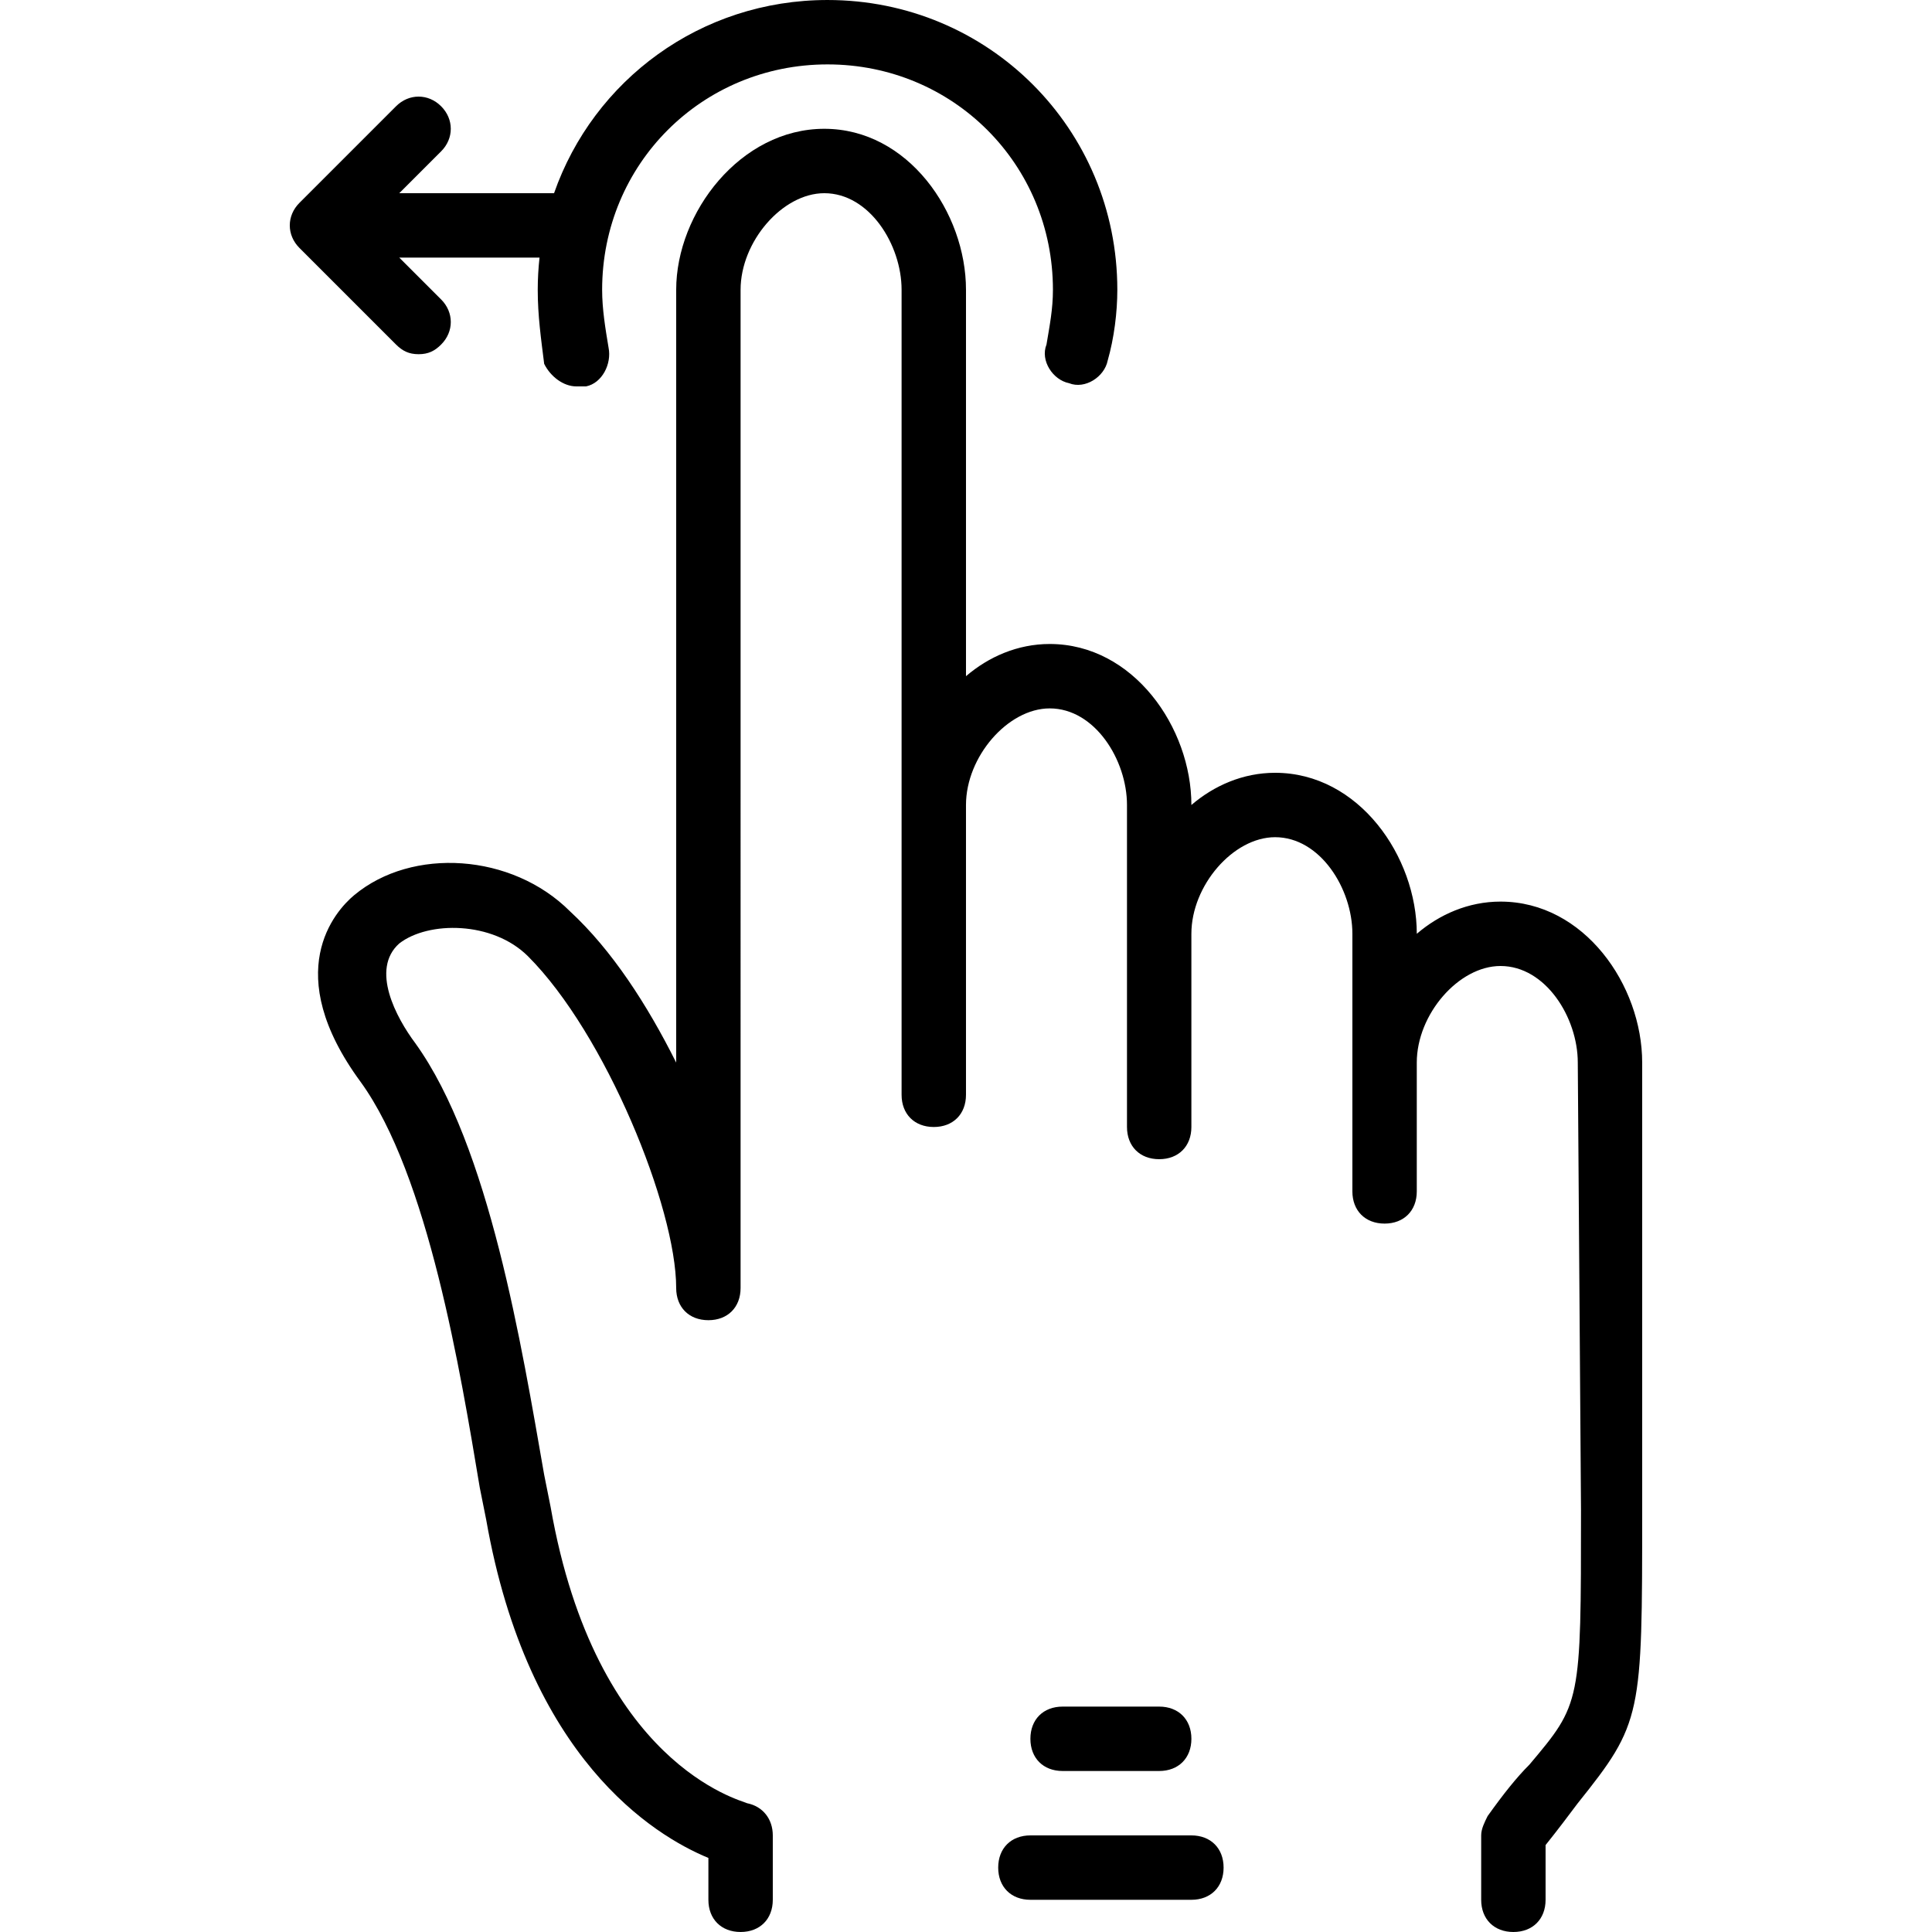 <?xml version="1.0" encoding="iso-8859-1"?>
<!-- Uploaded to: SVG Repo, www.svgrepo.com, Generator: SVG Repo Mixer Tools -->
<svg fill="#000000" height="800px" width="800px" version="1.1" id="Layer_1" xmlns="http://www.w3.org/2000/svg" xmlns:xlink="http://www.w3.org/1999/xlink" 
	 viewBox="0 0 512 512" xml:space="preserve">
<g transform="translate(1 1)">
	<g>
		<g>
			<path d="M396.653,237.933c-8.533,0-16.213,3.413-22.187,8.533c0-20.48-15.36-42.667-37.547-42.667
				c-8.533,0-16.213,3.413-22.187,8.533c0-20.48-15.36-42.667-37.547-42.667c-8.533,0-16.213,3.413-22.187,8.533V75.8
				c0-20.48-15.36-42.667-37.547-42.667c-22.187,0-39.253,22.187-39.253,42.667v204.8c-7.68-15.36-17.067-29.867-28.16-40.107
				c-15.36-15.36-41.813-17.067-57.173-4.267c-5.12,4.267-19.627,20.48,1.707,49.493c17.92,24.747,26.453,76.8,31.573,107.52
				l1.707,8.533c11.093,63.147,44.373,83.627,58.88,89.6v11.093c0,5.12,3.413,8.533,8.533,8.533s8.533-3.413,8.533-8.533V485.4
				c0-4.267-2.56-7.68-6.827-8.533c-1.707-0.853-40.107-10.24-52.053-78.507l-1.707-8.533
				c-5.973-34.133-14.507-87.04-34.133-114.347c-5.12-6.827-11.947-19.627-4.267-26.453c7.68-5.973,24.747-5.973,34.133,3.413
				c20.48,20.48,39.253,66.56,39.253,87.893c0,5.12,3.413,8.533,8.533,8.533s8.533-3.413,8.533-8.533V75.8
				c0-12.8,11.093-25.6,22.187-25.6c11.947,0,20.48,13.653,20.48,25.6v213.333c0,5.12,3.413,8.533,8.533,8.533
				s8.533-3.413,8.533-8.533v-76.8c0-12.8,11.093-25.6,22.187-25.6c11.947,0,20.48,13.653,20.48,25.6v85.333
				c0,5.12,3.413,8.533,8.533,8.533s8.533-3.413,8.533-8.533v-51.2c0-12.8,11.093-25.6,22.187-25.6
				c11.947,0,20.48,13.653,20.48,25.6v68.267c0,5.12,3.413,8.533,8.533,8.533s8.533-3.413,8.533-8.533V280.6
				c0-12.8,11.093-25.6,22.187-25.6c11.947,0,20.48,13.653,20.48,25.6l0.853,118.613c0,51.2,0,51.2-13.653,67.413
				c-3.413,3.413-6.827,7.68-11.093,13.653c-0.853,1.707-1.707,3.413-1.707,5.12v17.067c0,5.12,3.413,8.533,8.533,8.533
				s8.533-3.413,8.533-8.533V487.96c3.413-4.267,5.973-7.68,8.533-11.093c17.067-21.333,17.067-23.04,17.067-77.653V280.6
				C434.2,260.12,418.84,237.933,396.653,237.933z"/>
			<path d="M306.2,468.333c5.12,0,8.533-3.413,8.533-8.533c0-5.12-3.413-8.533-8.533-8.533h-25.6c-5.12,0-8.533,3.413-8.533,8.533
				c0,5.12,3.413,8.533,8.533,8.533H306.2z"/>
			<path d="M314.733,485.4h-42.667c-5.12,0-8.533,3.413-8.533,8.533s3.413,8.533,8.533,8.533h42.667c5.12,0,8.533-3.413,8.533-8.533
				S319.853,485.4,314.733,485.4z"/>
			<path d="M109.933,92.867c2.56,0,4.267-0.853,5.973-2.56c3.413-3.413,3.413-8.533,0-11.947l-11.093-11.093h37.167
				c-0.305,2.801-0.474,5.646-0.474,8.533c0,6.827,0.853,12.8,1.707,19.627c1.707,3.413,5.12,5.973,8.533,5.973
				c0.853,0,1.707,0,2.56,0c4.267-0.853,6.827-5.973,5.973-10.24c-0.853-5.12-1.707-10.24-1.707-15.36
				c0-33.28,26.453-59.733,59.733-59.733c33.28,0,59.733,26.453,59.733,59.733c0,5.12-0.853,9.387-1.707,14.507
				c-1.707,4.267,1.707,9.387,5.973,10.24c4.267,1.707,9.387-1.707,10.24-5.973c1.707-5.973,2.56-12.8,2.56-18.773
				c0-42.667-34.133-76.8-76.8-76.8c-33.672,0-62.012,21.266-72.473,51.2h-41.021l11.093-11.093c3.413-3.413,3.413-8.533,0-11.947
				s-8.533-3.413-11.947,0l-25.6,25.6c-3.413,3.413-3.413,8.533,0,11.947l25.6,25.6C105.667,92.013,107.373,92.867,109.933,92.867z"
				/>
		</g>
	</g>
</g>
</svg>